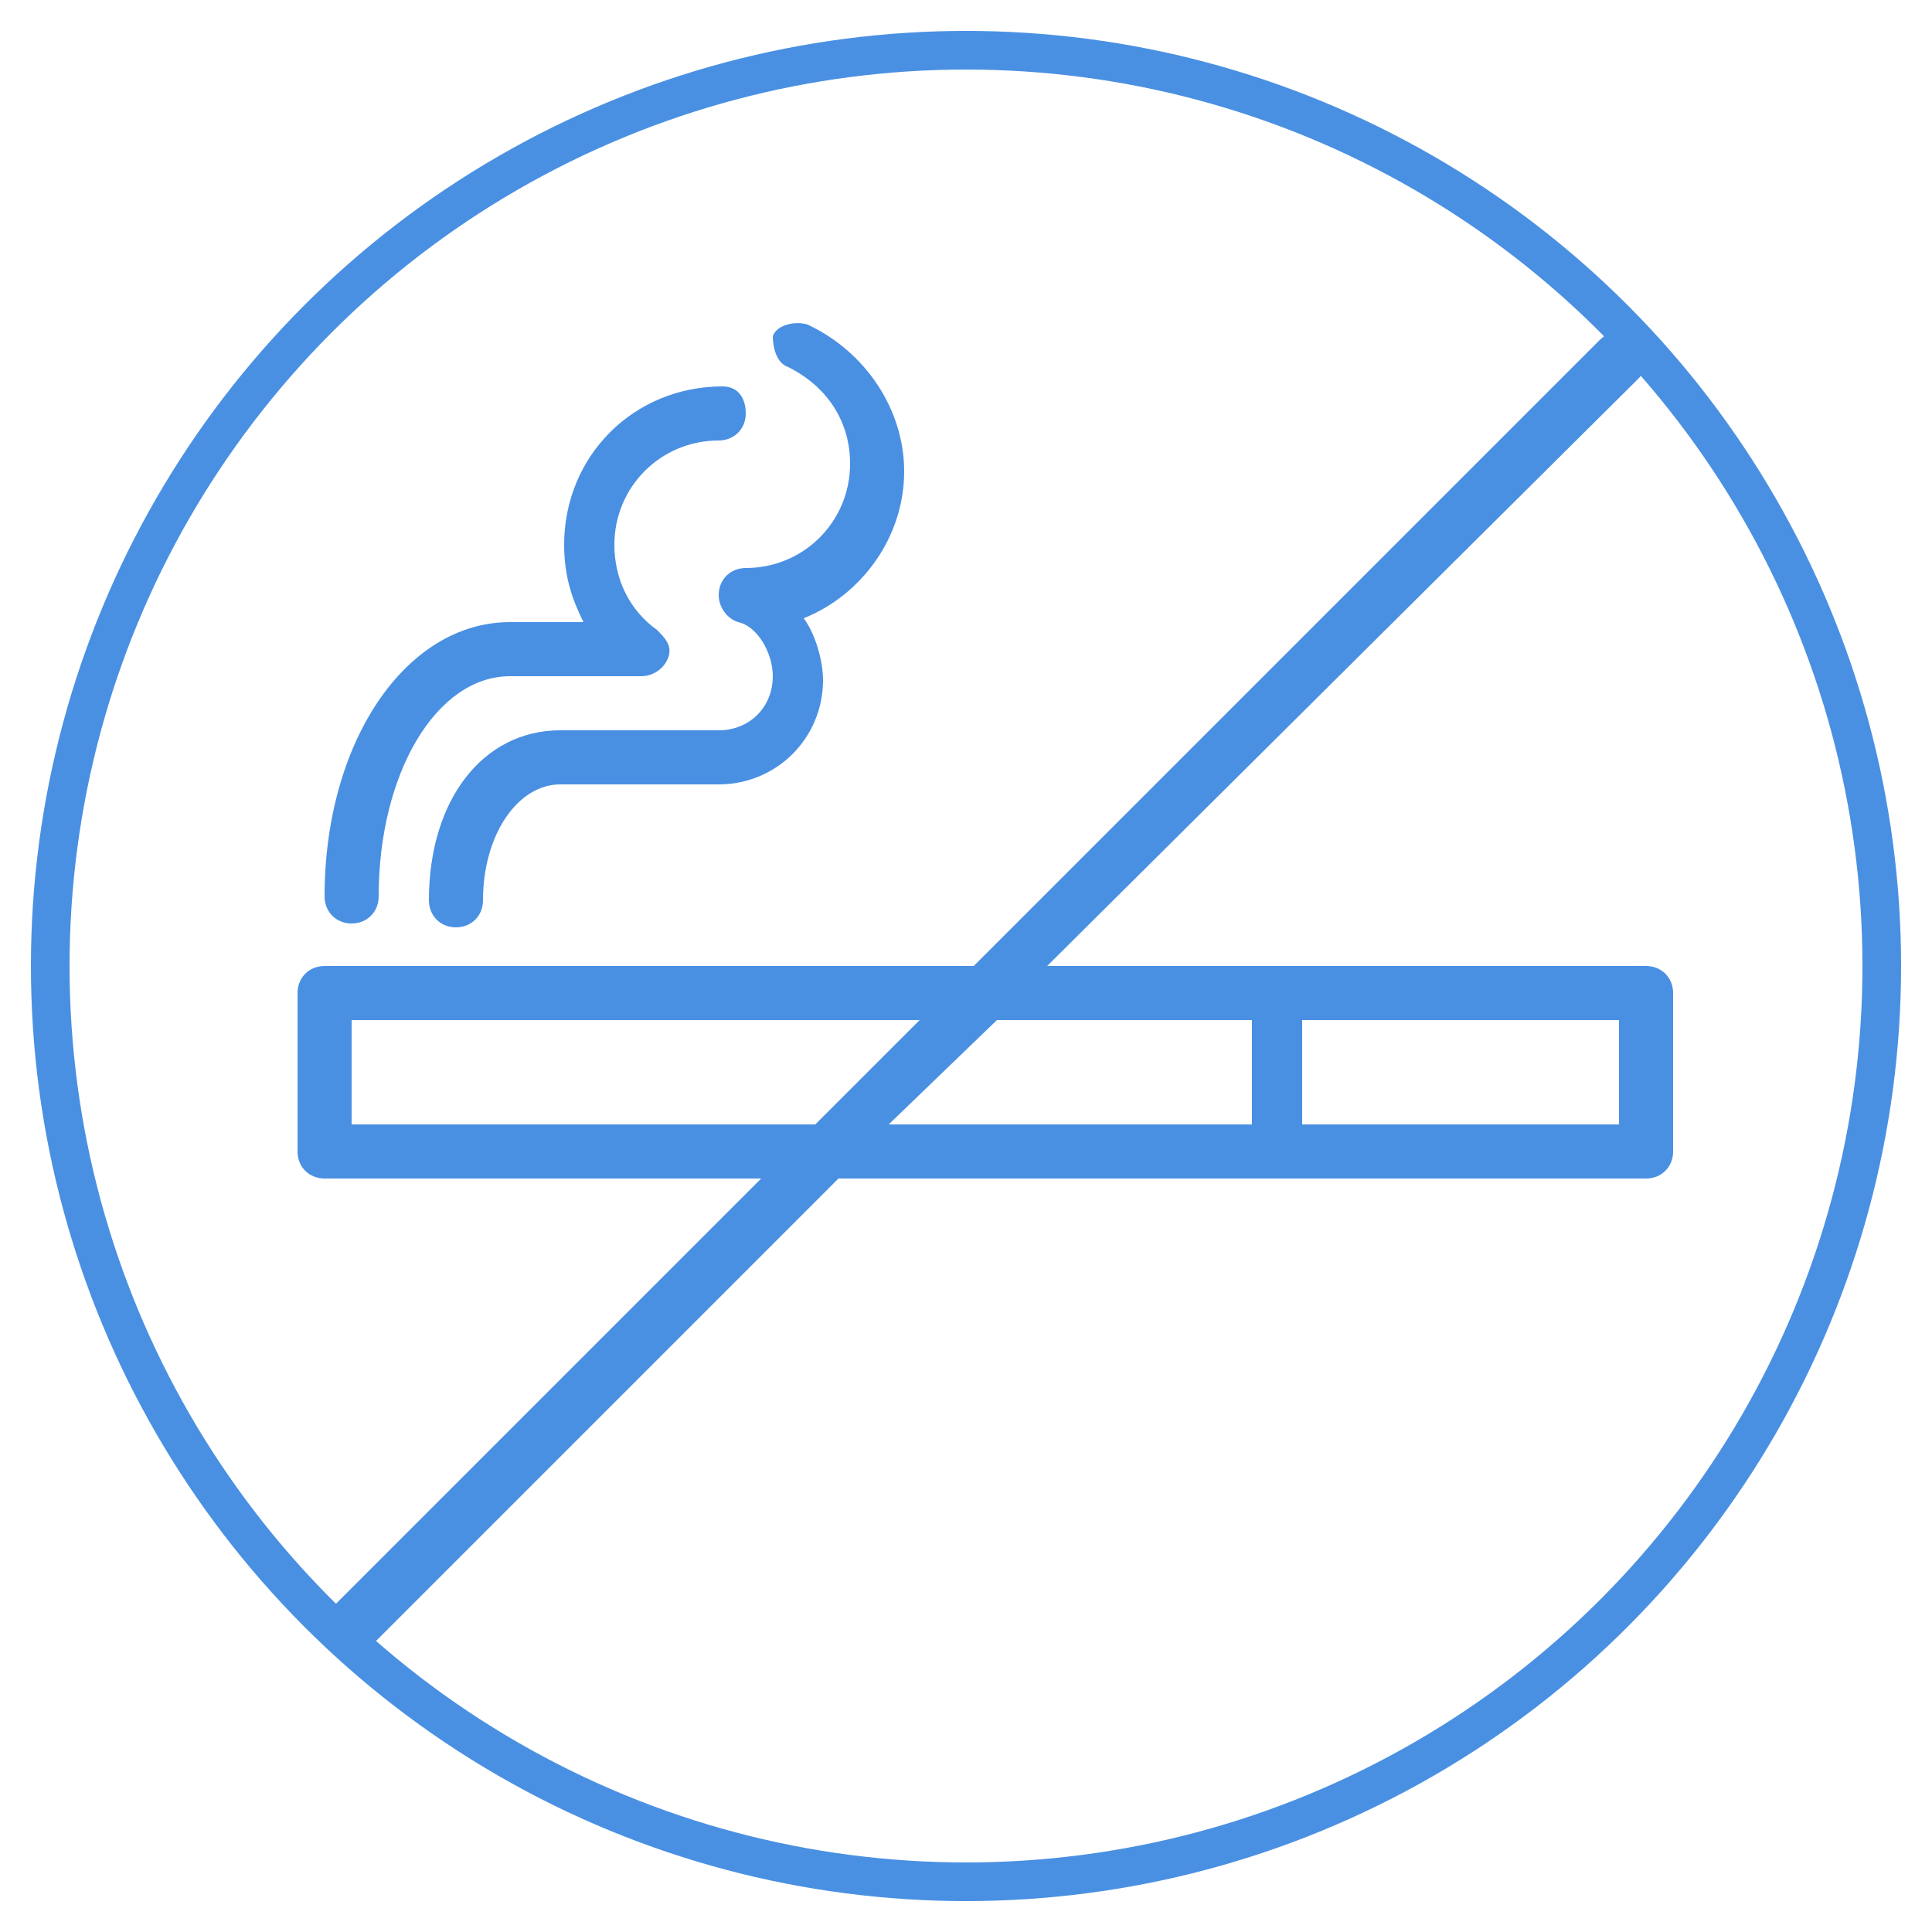 <?xml version="1.0" encoding="utf-8"?>
<!-- Generator: Adobe Illustrator 22.0.1, SVG Export Plug-In . SVG Version: 6.00 Build 0)  -->
<svg version="1.1" id="Livello_1" xmlns="http://www.w3.org/2000/svg" xmlns:xlink="http://www.w3.org/1999/xlink" x="0px" y="0px"
	 width="50px" height="50px" viewBox="0 0 50 50" style="enable-background:new 0 0 50 50;" xml:space="preserve">
<style type="text/css">
	.st0{fill:#4A90E2;}
	.st1{fill:none;stroke:#4A90E2;stroke-miterlimit:10;}
</style>
<g>
	<g transform="translate(1 1)">
		<g>
			<g>
				<path class="st0" d="M41.6,24H32h-5.9L41.4,8.8c0.3-0.3,0.3-0.7,0-1c-0.3-0.3-0.7-0.3-1,0L24.2,24H7.4c-0.4,0-0.7,0.3-0.7,0.7
					v4.1c0,0.4,0.3,0.7,0.7,0.7h11.3L7.6,40.6c-0.3,0.3-0.3,0.7,0,1c0.1,0.1,0.3,0.2,0.5,0.2c0.2,0,0.3-0.1,0.5-0.2l12.1-12.1H32
					h9.6c0.4,0,0.7-0.3,0.7-0.7v-4.1C42.3,24.3,42,24,41.6,24z M8.1,28.1v-2.7h14.7l-2.7,2.7H8.1z M24.8,25.4h6.6v2.7H22L24.8,25.4z
					 M40.9,28.1h-8.2v-2.7h8.2L40.9,28.1L40.9,28.1z"/>
				<path class="st0" d="M8.1,22.9c0.4,0,0.7-0.3,0.7-0.7c0-3.2,1.5-5.7,3.4-5.7h3.4c0.3,0,0.6-0.2,0.7-0.5c0.1-0.3-0.1-0.5-0.3-0.7
					c-0.7-0.5-1.1-1.3-1.1-2.2c0-1.5,1.2-2.7,2.7-2.7c0.4,0,0.7-0.3,0.7-0.7S18.1,9,17.7,9c-2.3,0-4.1,1.8-4.1,4.1
					c0,0.8,0.2,1.4,0.5,2h-1.9c-2.7,0-4.8,3.1-4.8,7.1C7.4,22.6,7.7,22.9,8.1,22.9z"/>
				<path class="st0" d="M19.4,8.5c1,0.5,1.6,1.4,1.6,2.5c0,1.5-1.2,2.7-2.7,2.7c-0.4,0-0.7,0.3-0.7,0.7c0,0.3,0.2,0.6,0.5,0.7
					c0.5,0.1,0.9,0.8,0.9,1.4c0,0.8-0.6,1.4-1.4,1.4h-4.1c-2,0-3.4,1.8-3.4,4.4c0,0.4,0.3,0.7,0.7,0.7s0.7-0.3,0.7-0.7
					c0-1.7,0.9-3,2-3h4.1c1.5,0,2.7-1.2,2.7-2.7c0-0.5-0.2-1.2-0.5-1.6c1.5-0.6,2.6-2.1,2.6-3.8c0-1.6-1-3.1-2.5-3.8
					c-0.3-0.1-0.8,0-0.9,0.3C19,8,19.1,8.4,19.4,8.5z"/>
			</g>
		</g>
	</g>
	<circle class="st1" cx="25" cy="25" r="23.7"/>
</g>
</svg>
